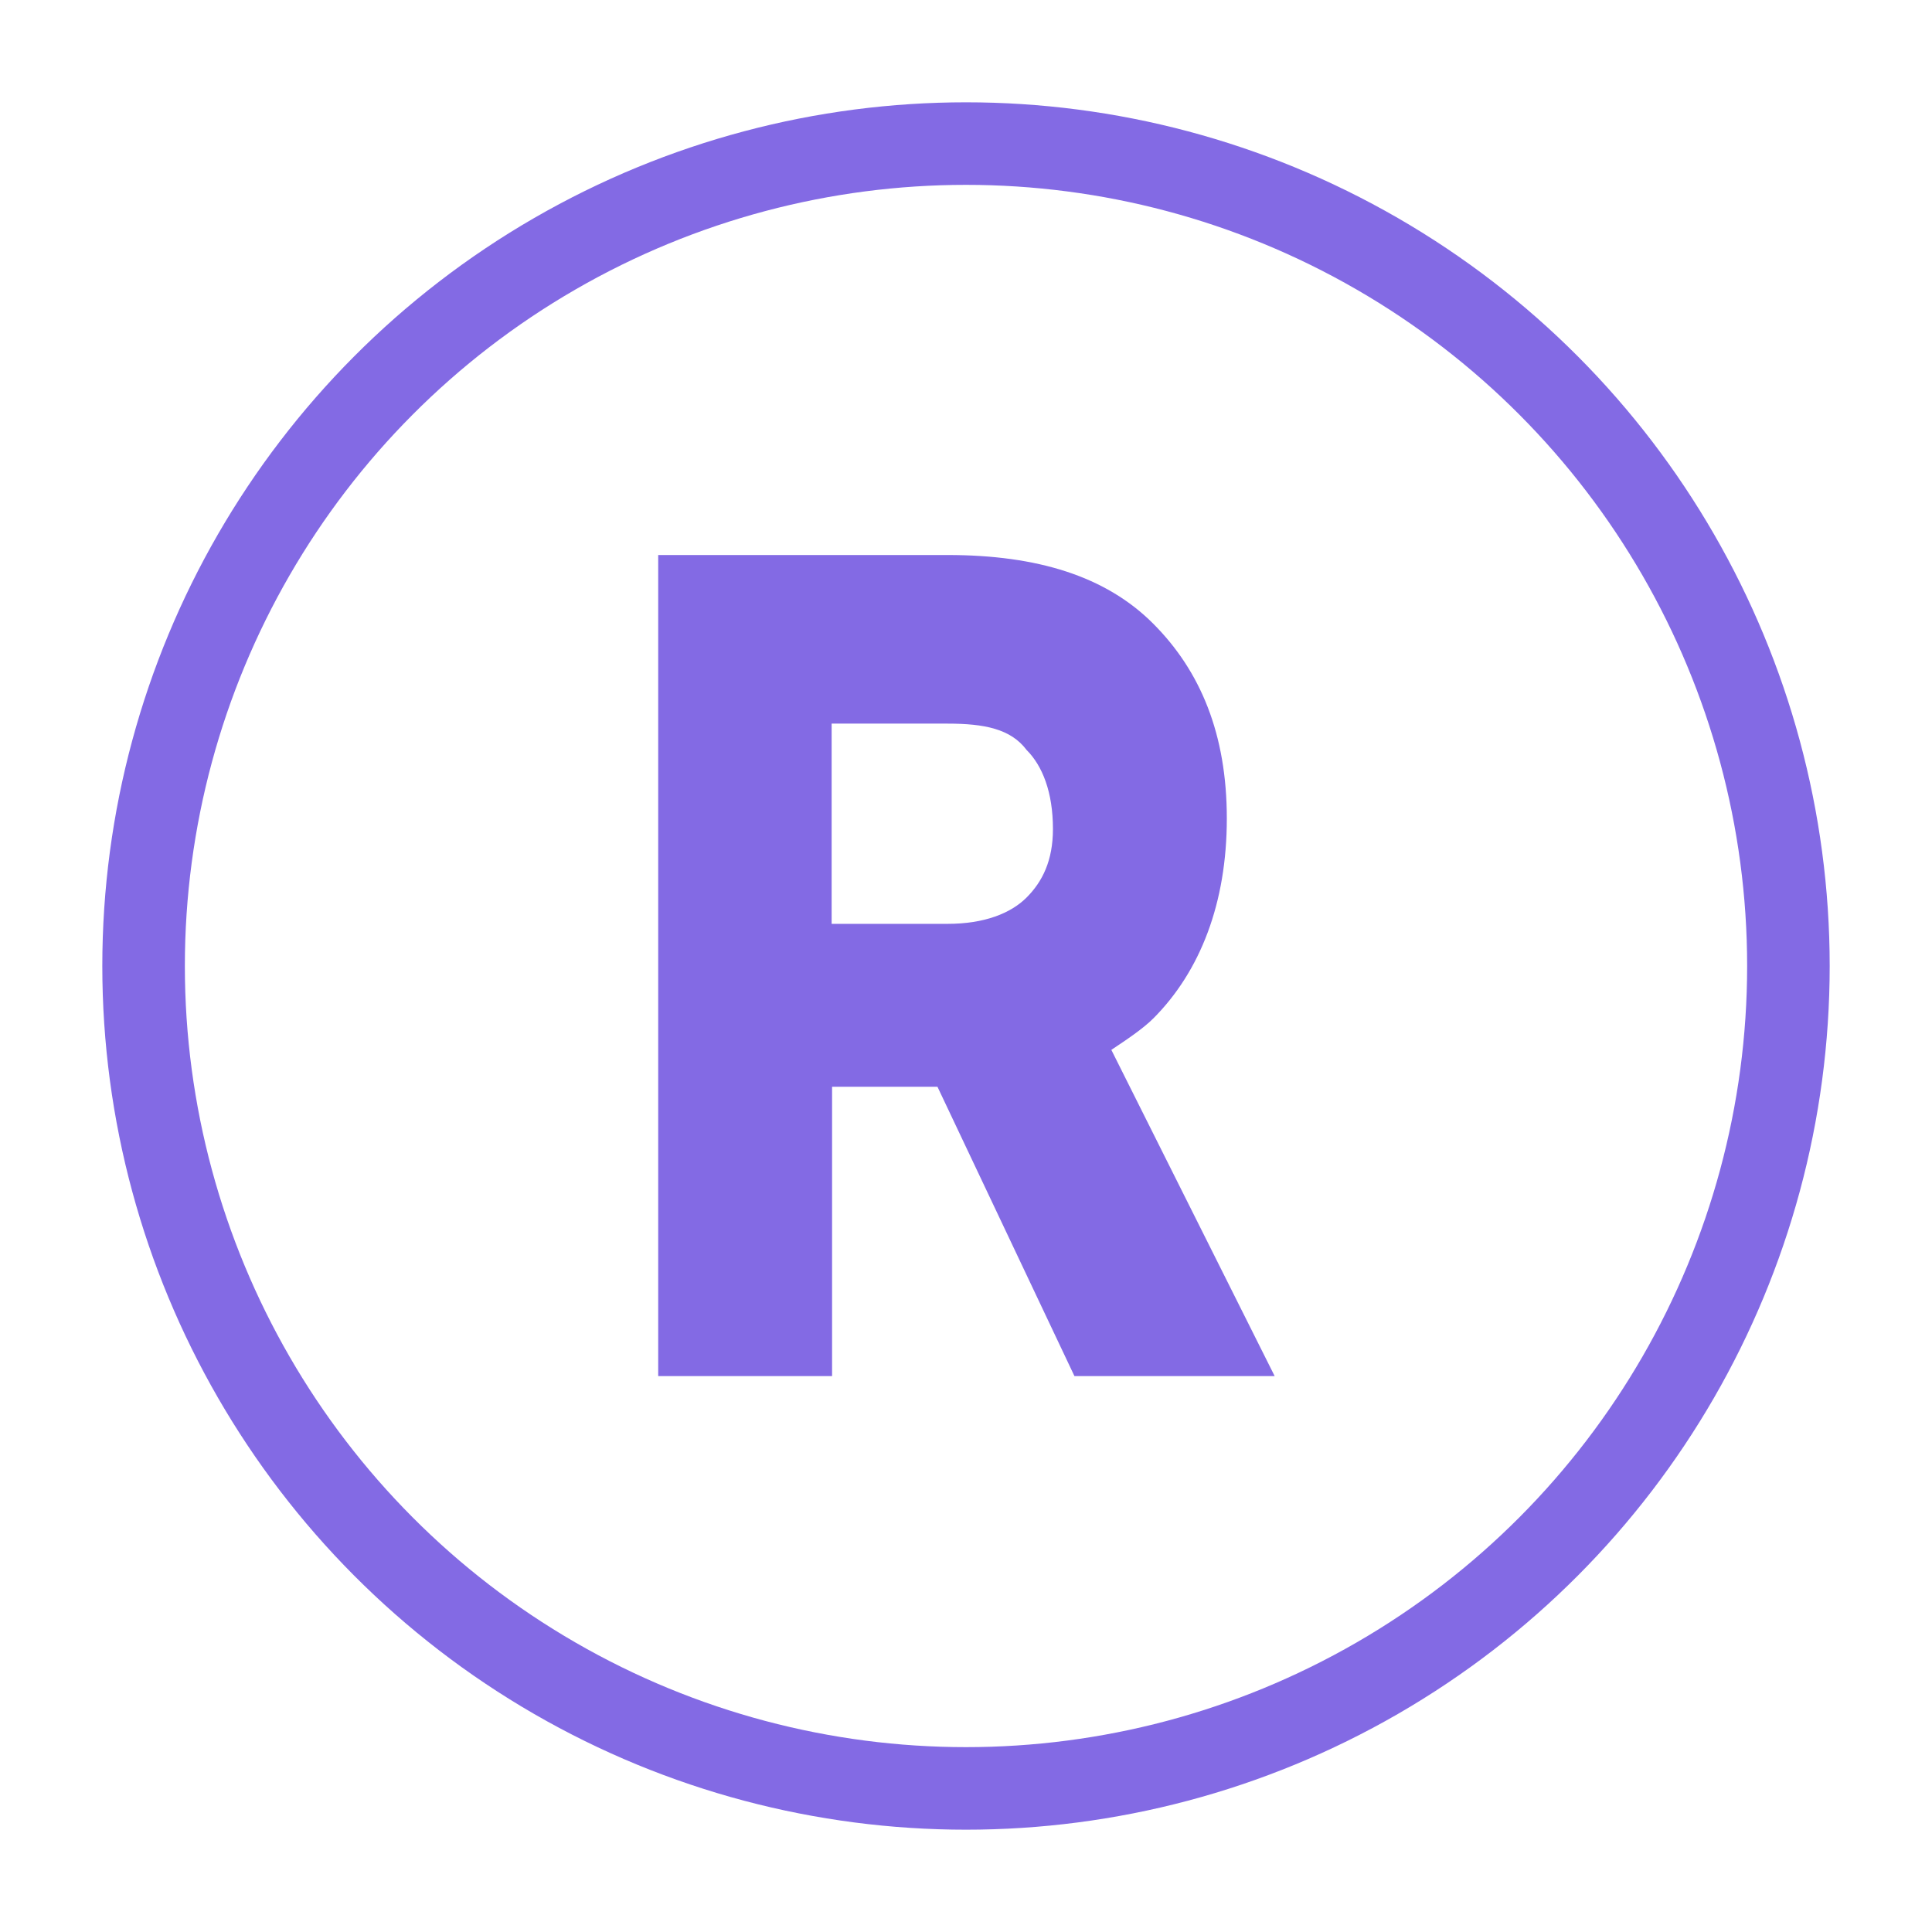 <svg xmlns="http://www.w3.org/2000/svg" id="Camada_1" data-name="Camada 1" viewBox="0 0 44 44"><defs><style>      .cls-1 {        fill: none;        stroke: #836ae4;        stroke-miterlimit: 10;        stroke-width: 1.88px;      }      .cls-2 {        fill: #836ae4;        stroke-width: 0px;      }    </style></defs><path class="cls-2" d="M26.26,23.2c1.08-1.08,1.68-2.64,1.68-4.56s-.6-3.36-1.68-4.44c-1.08-1.08-2.64-1.56-4.68-1.56h-6.59v18.7h3.96v-6.59h2.4l3.12,6.59h4.56l-3.72-7.43c.36-.24.72-.48.96-.72ZM23.38,20.44c-.36.36-.96.6-1.8.6h-2.64v-4.56h2.64c.84,0,1.44.12,1.8.6.36.36.6.96.6,1.8,0,.72-.24,1.2-.6,1.56Z"></path><circle class="cls-1" cx="22" cy="22" r="18.73"></circle></svg>